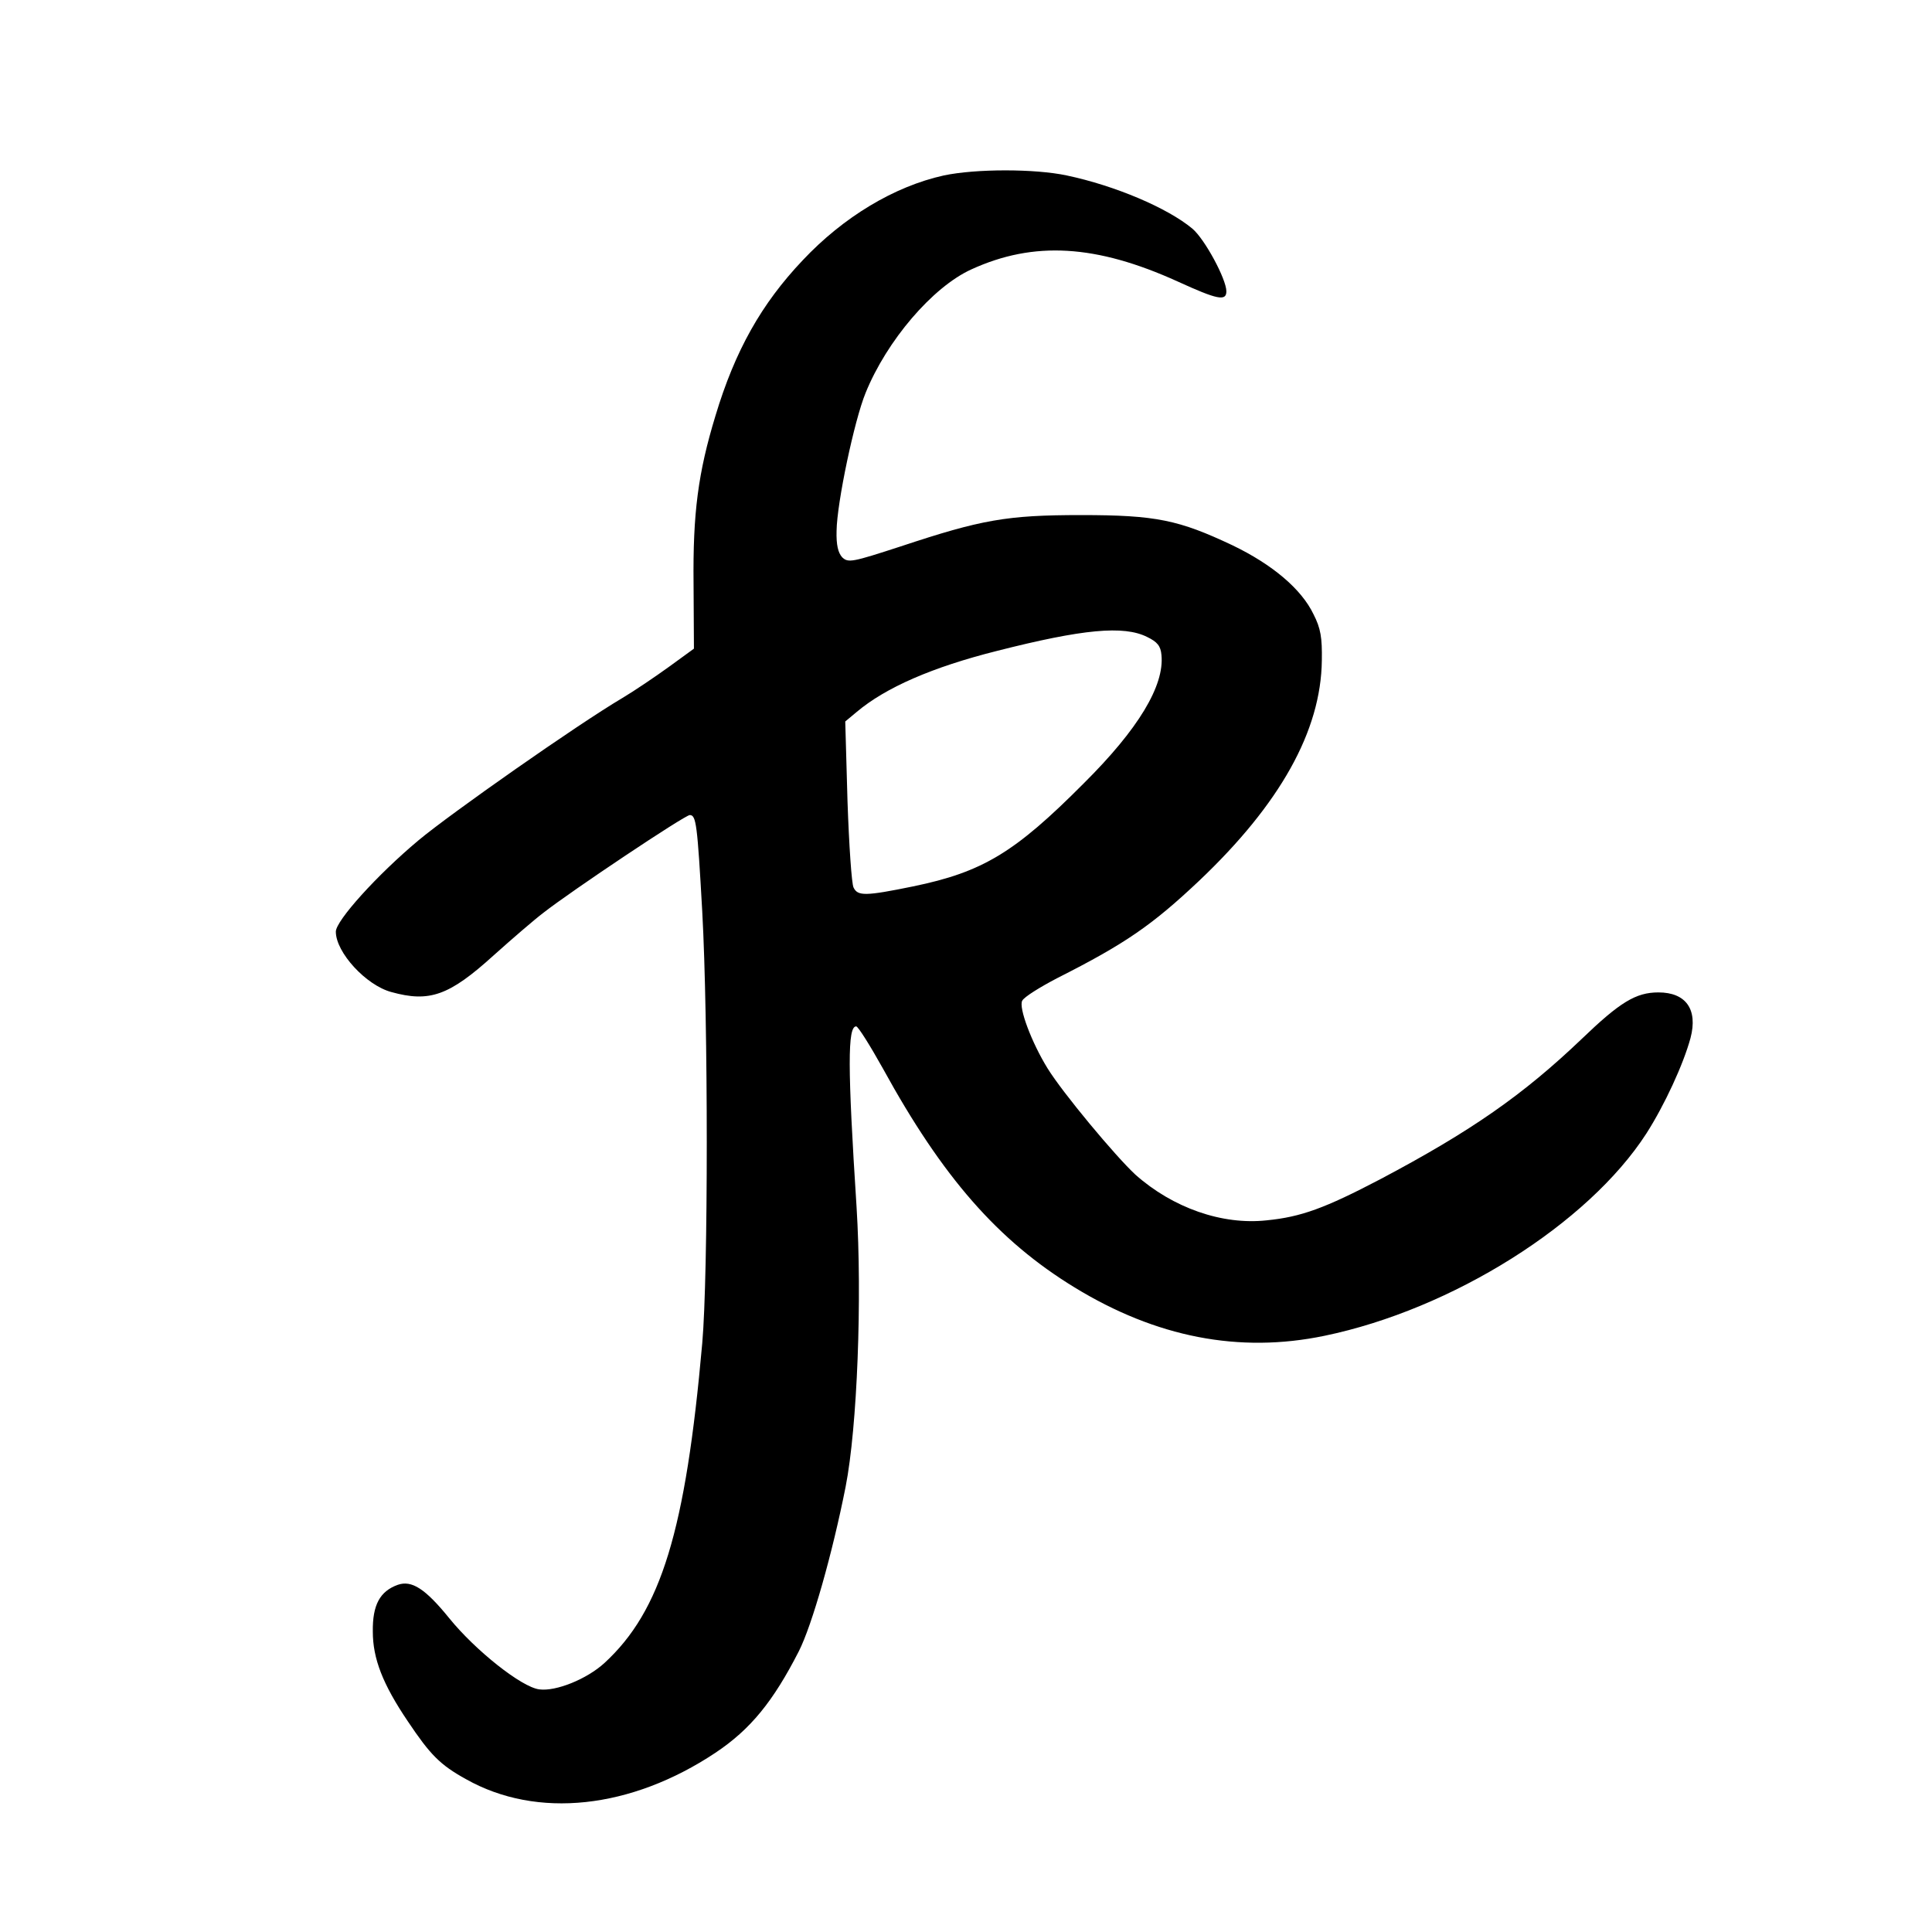 <?xml version="1.0" standalone="no"?>
<!DOCTYPE svg PUBLIC "-//W3C//DTD SVG 20010904//EN"
 "http://www.w3.org/TR/2001/REC-SVG-20010904/DTD/svg10.dtd">
<svg version="1.0" xmlns="http://www.w3.org/2000/svg"
 width="512pt" height="512pt" viewBox="0 0 512 512"
 preserveAspectRatio="xMidYMid meet">
<g transform="translate(0,512) scale(0.1,-0.1)"
fill="#000000" stroke="none">
<path d="M2501 4655 c-131 -29 -266 -110 -374 -225 -109 -115 -179 -239 -231
-412 -46 -151 -60 -258 -58 -445 l1 -172 -66 -48 c-36 -26 -92 -64 -124 -83
-120 -71 -455 -306 -540 -377 -110 -92 -219 -213 -219 -242 0 -55 80 -142 147
-160 101 -28 153 -10 271 97 48 43 107 94 132 113 74 58 375 259 388 259 17 0
20 -24 33 -255 16 -290 16 -964 0 -1145 -44 -497 -109 -709 -259 -847 -47 -43
-129 -76 -173 -70 -47 6 -169 103 -238 188 -64 79 -100 102 -137 89 -47 -17
-67 -53 -66 -124 0 -71 26 -139 93 -238 59 -88 85 -115 154 -153 188 -106 437
-79 661 70 93 62 153 136 221 269 35 69 89 259 124 436 31 158 44 500 29 741
-24 372 -24 479 -1 479 5 0 37 -51 71 -112 158 -288 305 -456 508 -580 216
-132 436 -175 662 -128 338 70 698 296 853 536 48 75 98 183 117 253 20 76
-12 121 -85 121 -60 0 -102 -26 -203 -123 -155 -148 -292 -244 -534 -372 -147
-77 -210 -100 -301 -109 -118 -13 -249 33 -348 121 -53 49 -193 217 -233 282
-42 68 -77 161 -67 179 5 10 47 36 93 60 180 91 251 140 376 258 214 203 323
397 325 584 1 60 -3 85 -22 122 -32 67 -109 132 -215 183 -142 67 -202 80
-401 80 -197 0 -264 -12 -478 -83 -129 -42 -139 -44 -155 -29 -11 12 -16 33
-15 70 1 75 47 293 77 366 56 138 177 280 280 327 166 76 331 66 547 -32 105
-48 129 -53 129 -26 0 32 -57 138 -90 166 -66 55 -205 114 -333 141 -84 18
-241 18 -326 0z m539 -1223 c27 -13 36 -24 38 -48 8 -81 -61 -196 -206 -340
-183 -184 -268 -235 -452 -273 -127 -26 -147 -26 -158 -3 -5 9 -12 112 -16
228 l-6 212 30 25 c77 65 201 119 372 162 228 58 336 68 398 37z"/>
</g>
</svg>
